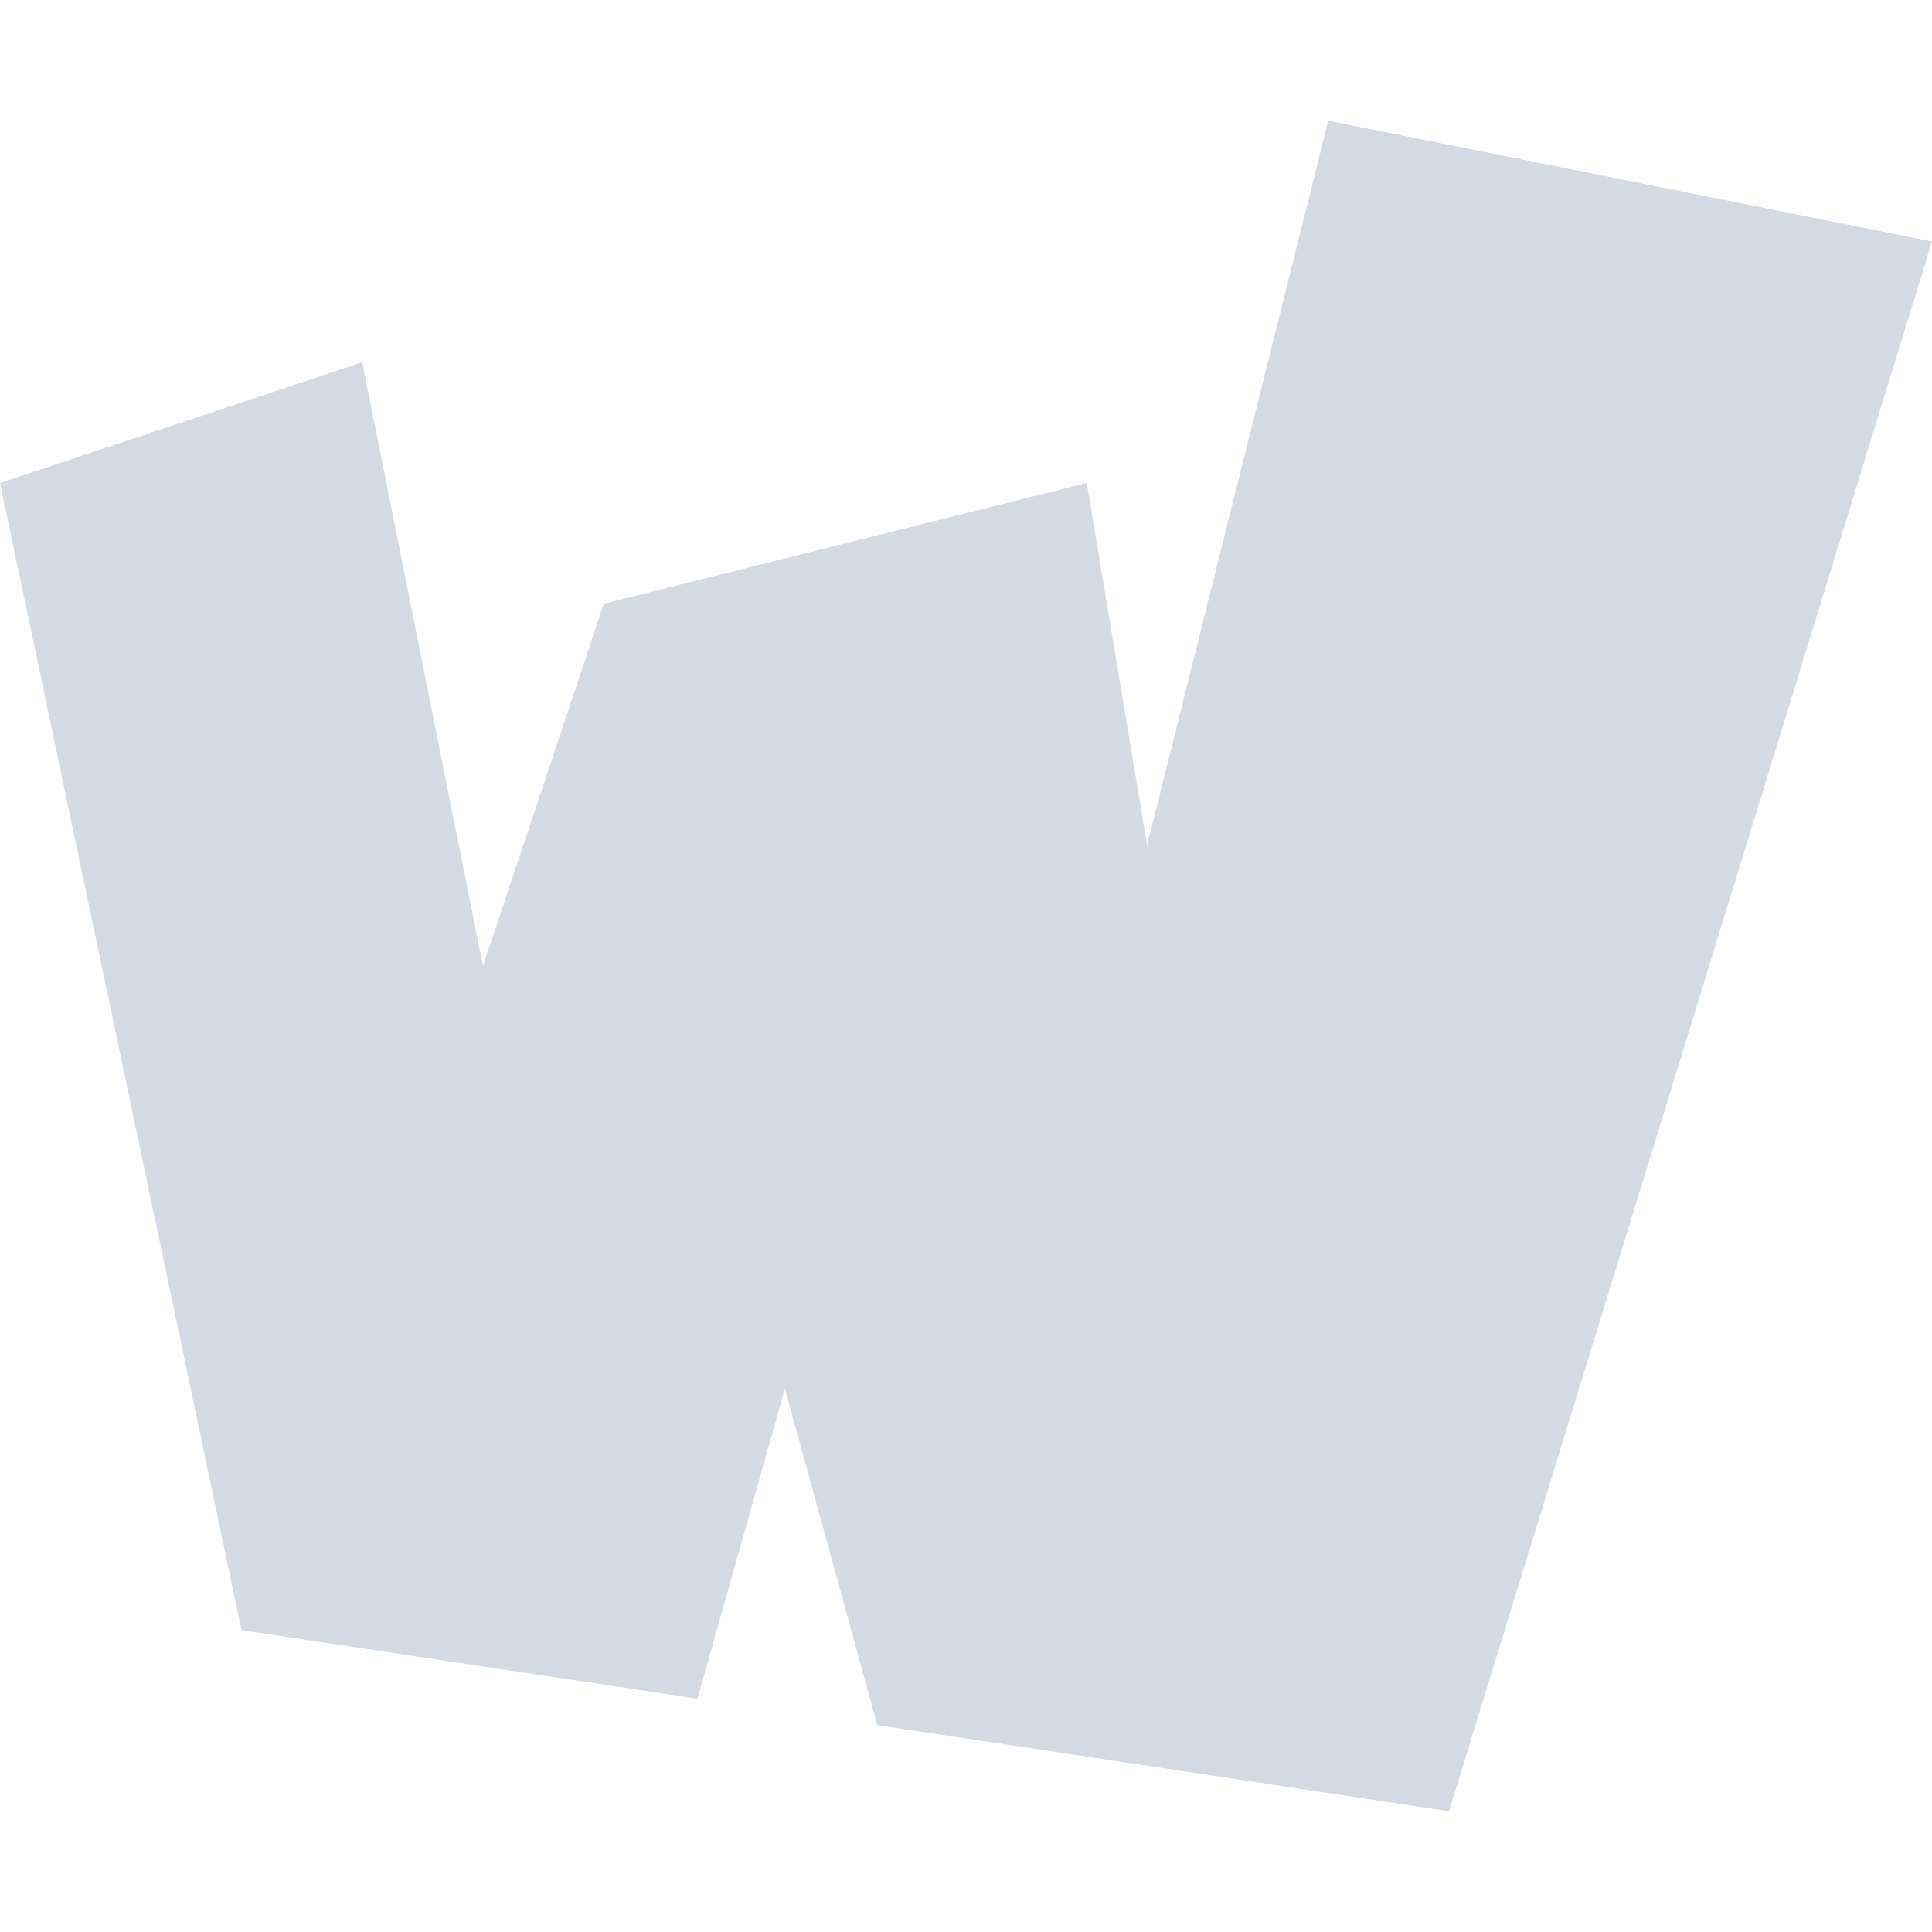 <svg xmlns="http://www.w3.org/2000/svg" width="12pt" height="12pt" version="1.1" viewBox="0 0 12 12">
 <g>
  <path style="fill:rgb(82.745%,85.49%,89.02%)" d="M 8.25 0.75 L 7.125 5.25 L 6.75 3 L 3.75 3.75 L 3 6 L 2.25 2.25 L 0 3 L 1.5 10.125 L 4.332 10.551 L 4.875 8.625 L 5.449 10.715 L 9 11.25 L 12 1.5 Z M 8.25 0.75"/>
 </g>
</svg>

